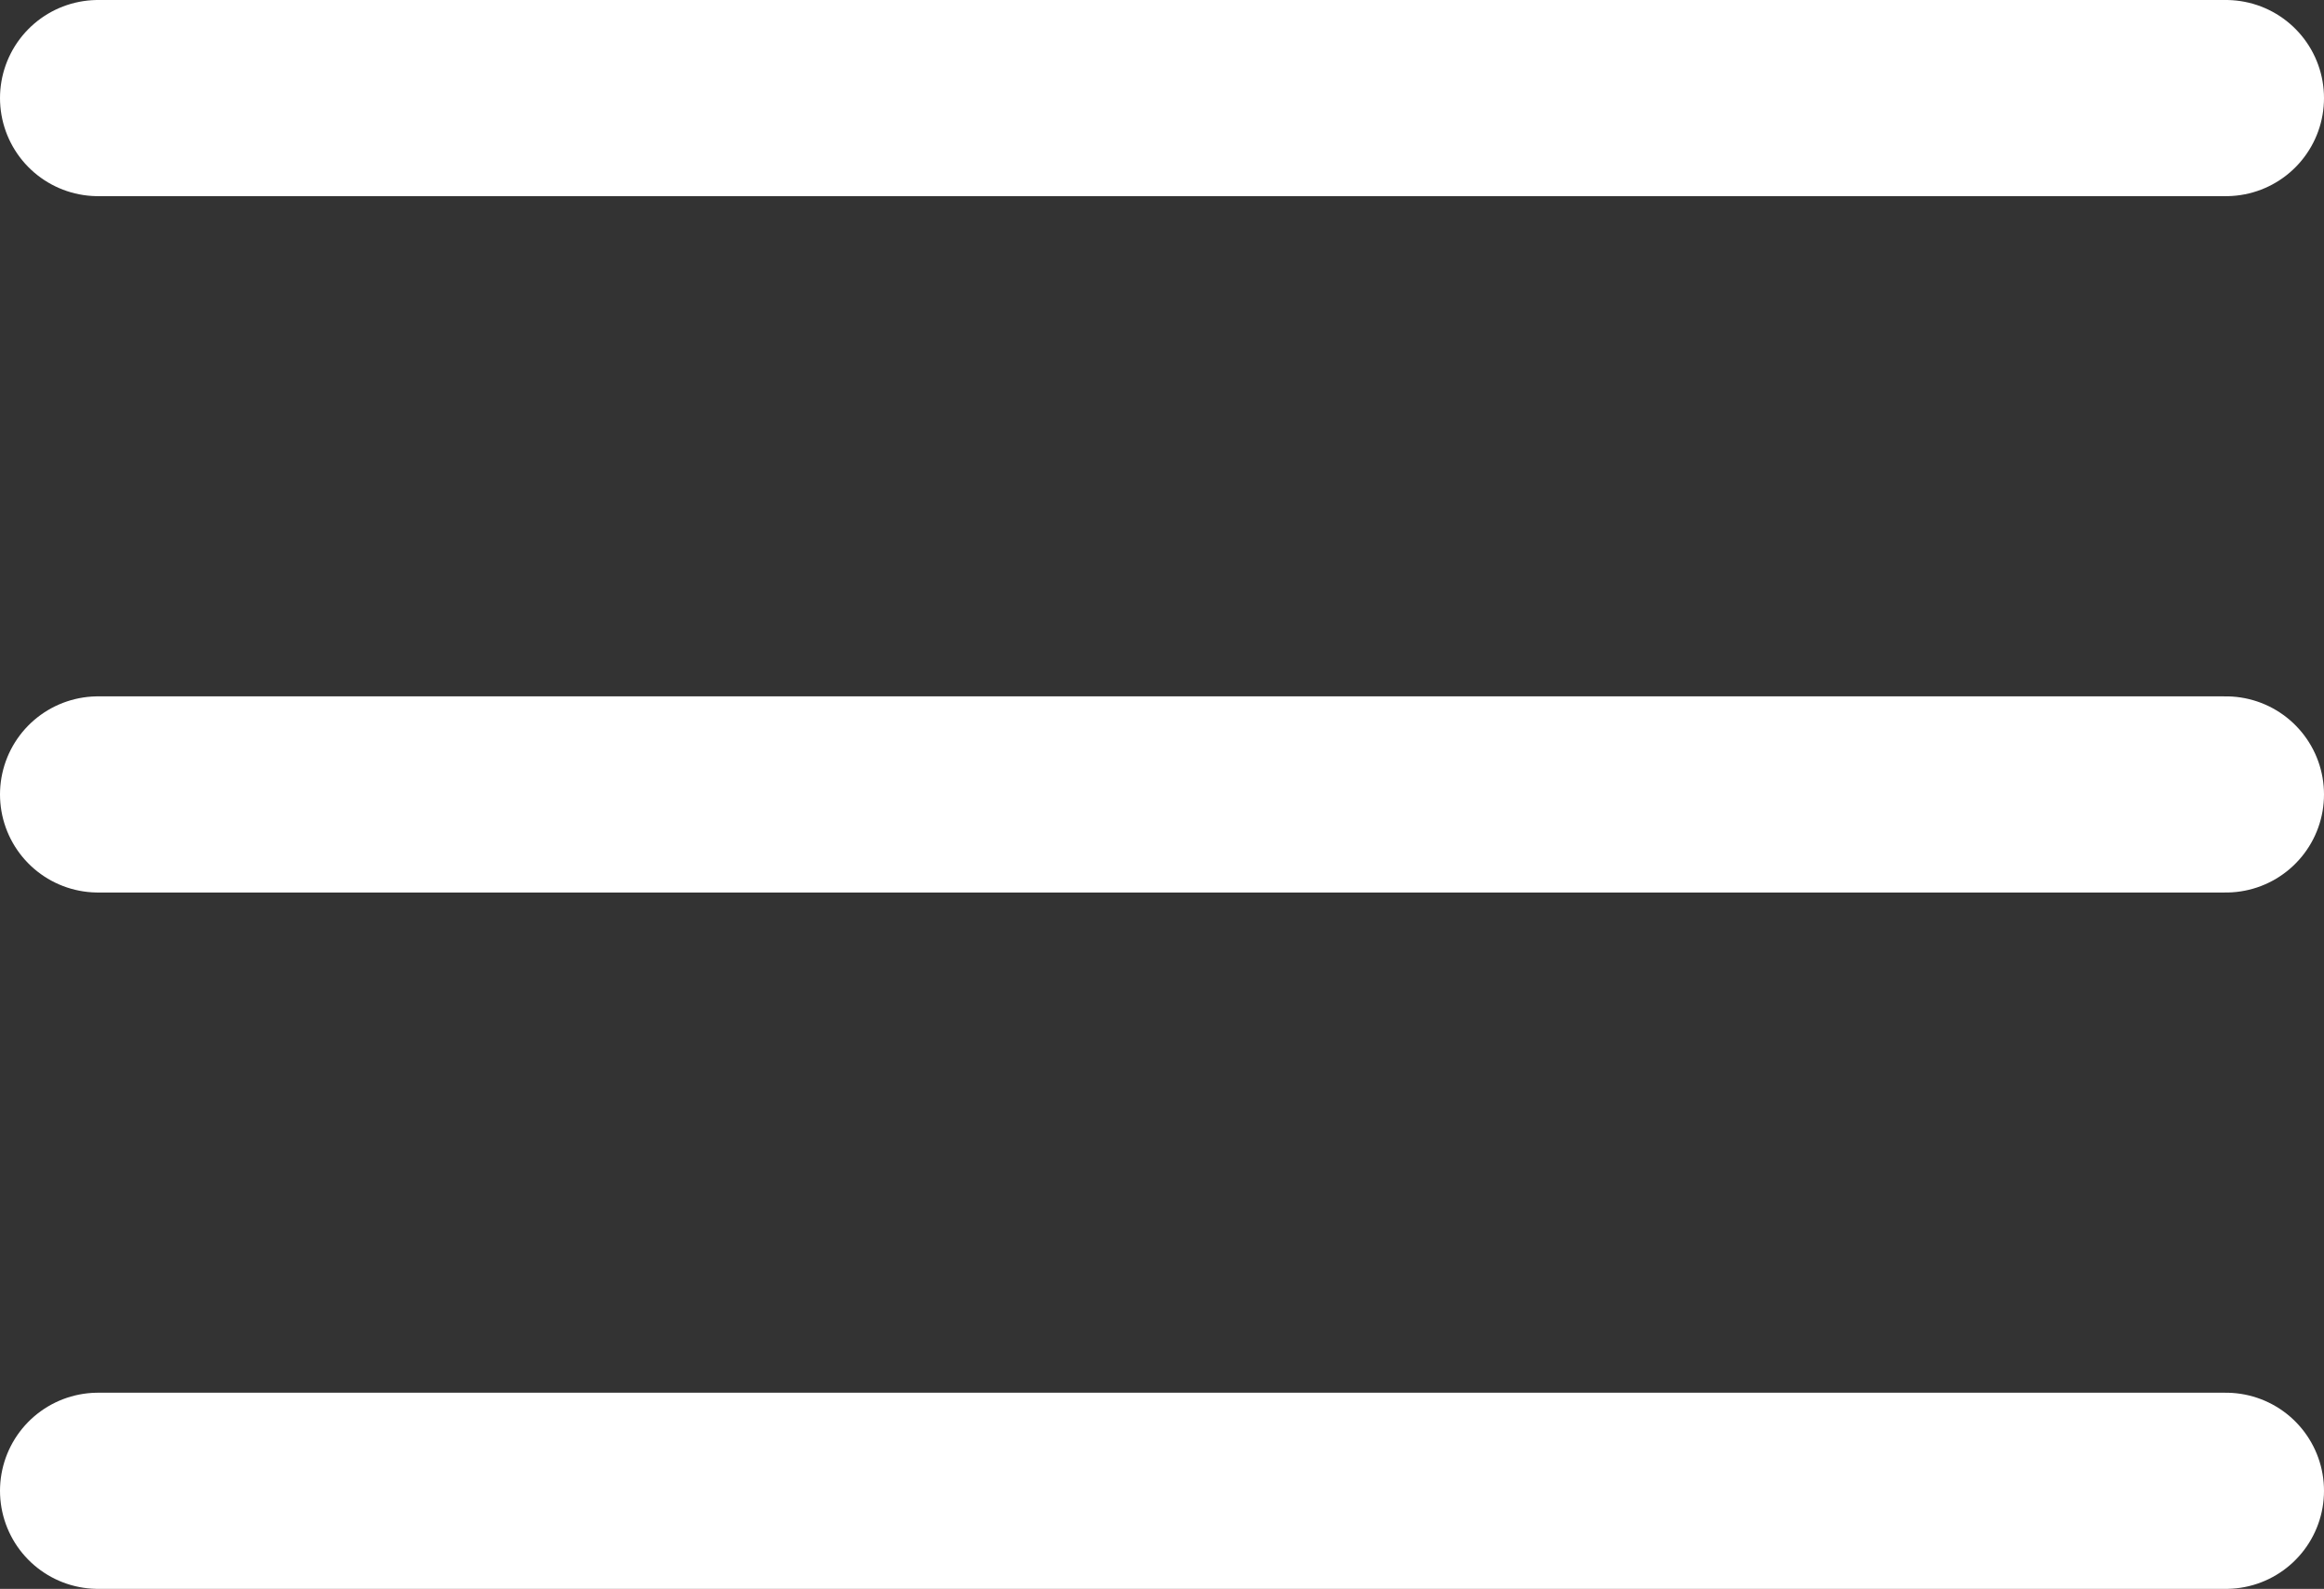 <?xml version="1.0" encoding="UTF-8"?> <svg xmlns="http://www.w3.org/2000/svg" width="237" height="162" viewBox="0 0 237 162" fill="none"><rect x="0" y="0" width="237" height="162" fill="#333333" stroke="none"/><line x1="10" y1="10" x2="227" y2="10" stroke="white" stroke-width="20" stroke-linecap="round"></line><line x1="10" y1="81" x2="227" y2="81" stroke="white" stroke-width="20" stroke-linecap="round"></line><line x1="10" y1="152" x2="227" y2="152" stroke="white" stroke-width="20" stroke-linecap="round"></line></svg> 